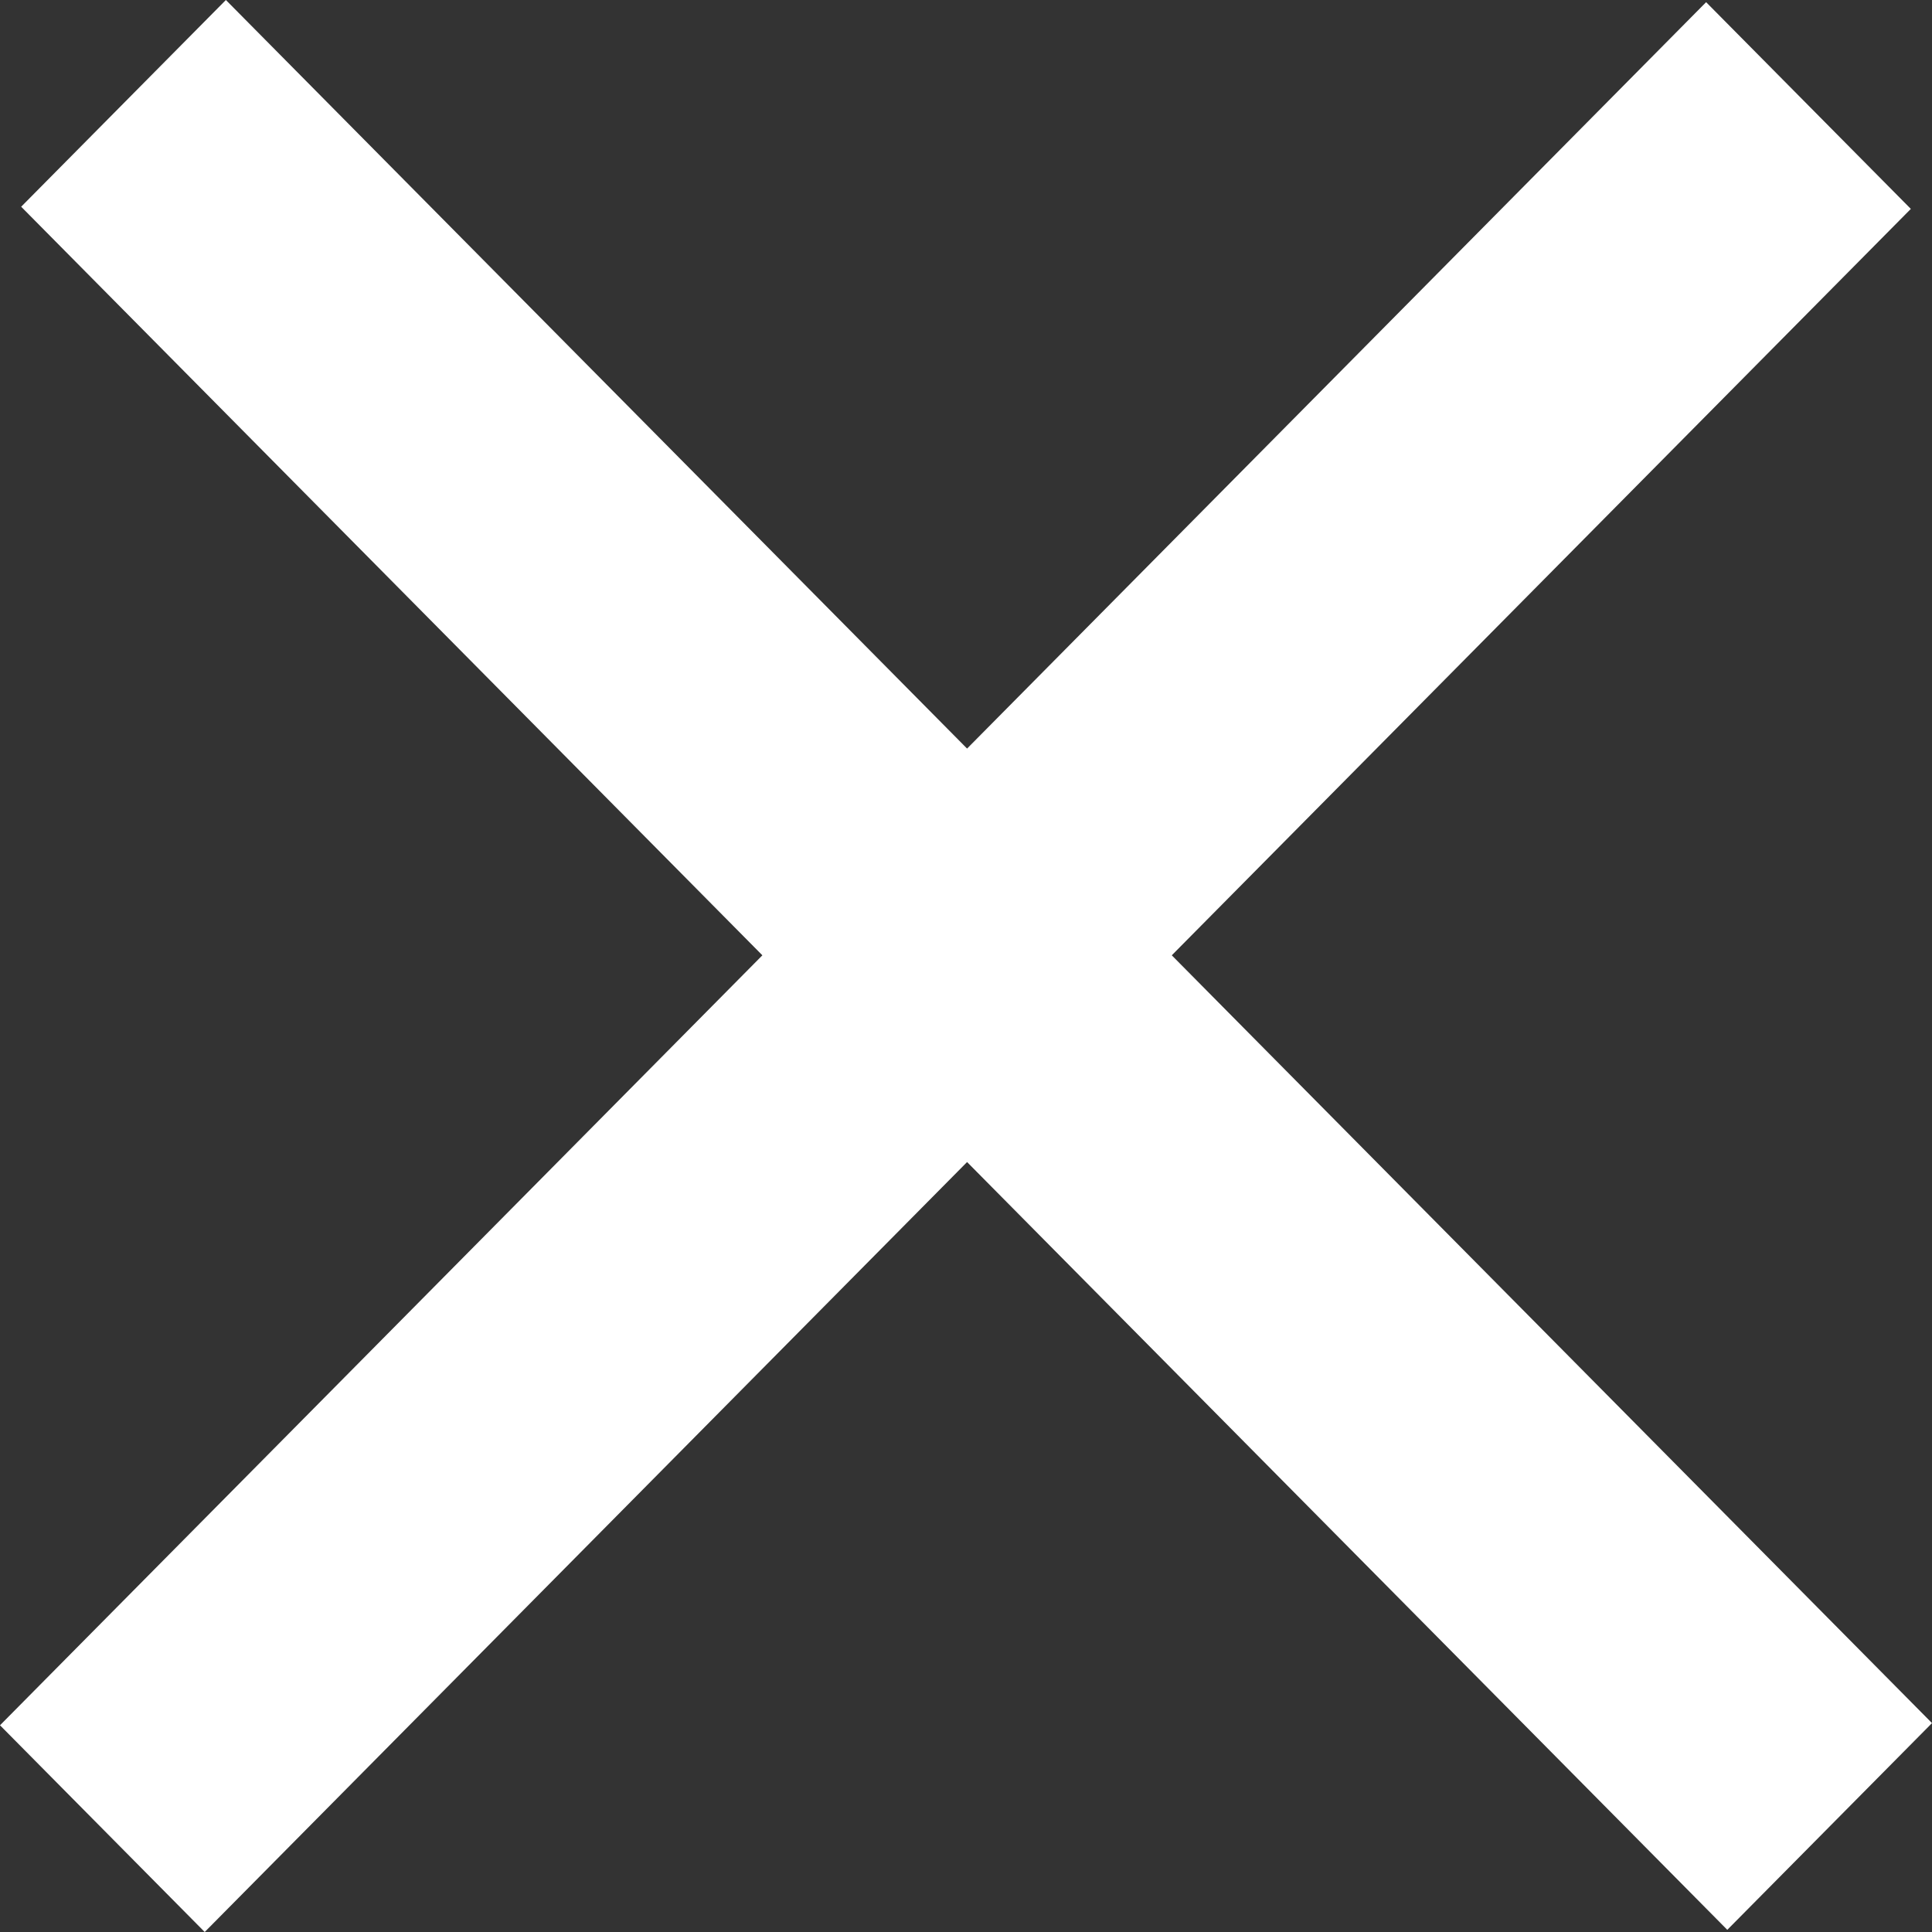 <svg width="24" height="24" viewBox="0 0 24 24" fill="none" xmlns="http://www.w3.org/2000/svg">
<rect x="0" y="0" width="24" height="24" fill="#333333" stroke="none"/>
<path d="M2.806 0L24 21.405L21.457 23.973L0.263 2.568L2.806 0Z" fill="white"/>
<path d="M0 21.432L21.194 0.027L23.737 2.595L2.543 24L0 21.432Z" fill="white"/>
</svg>
